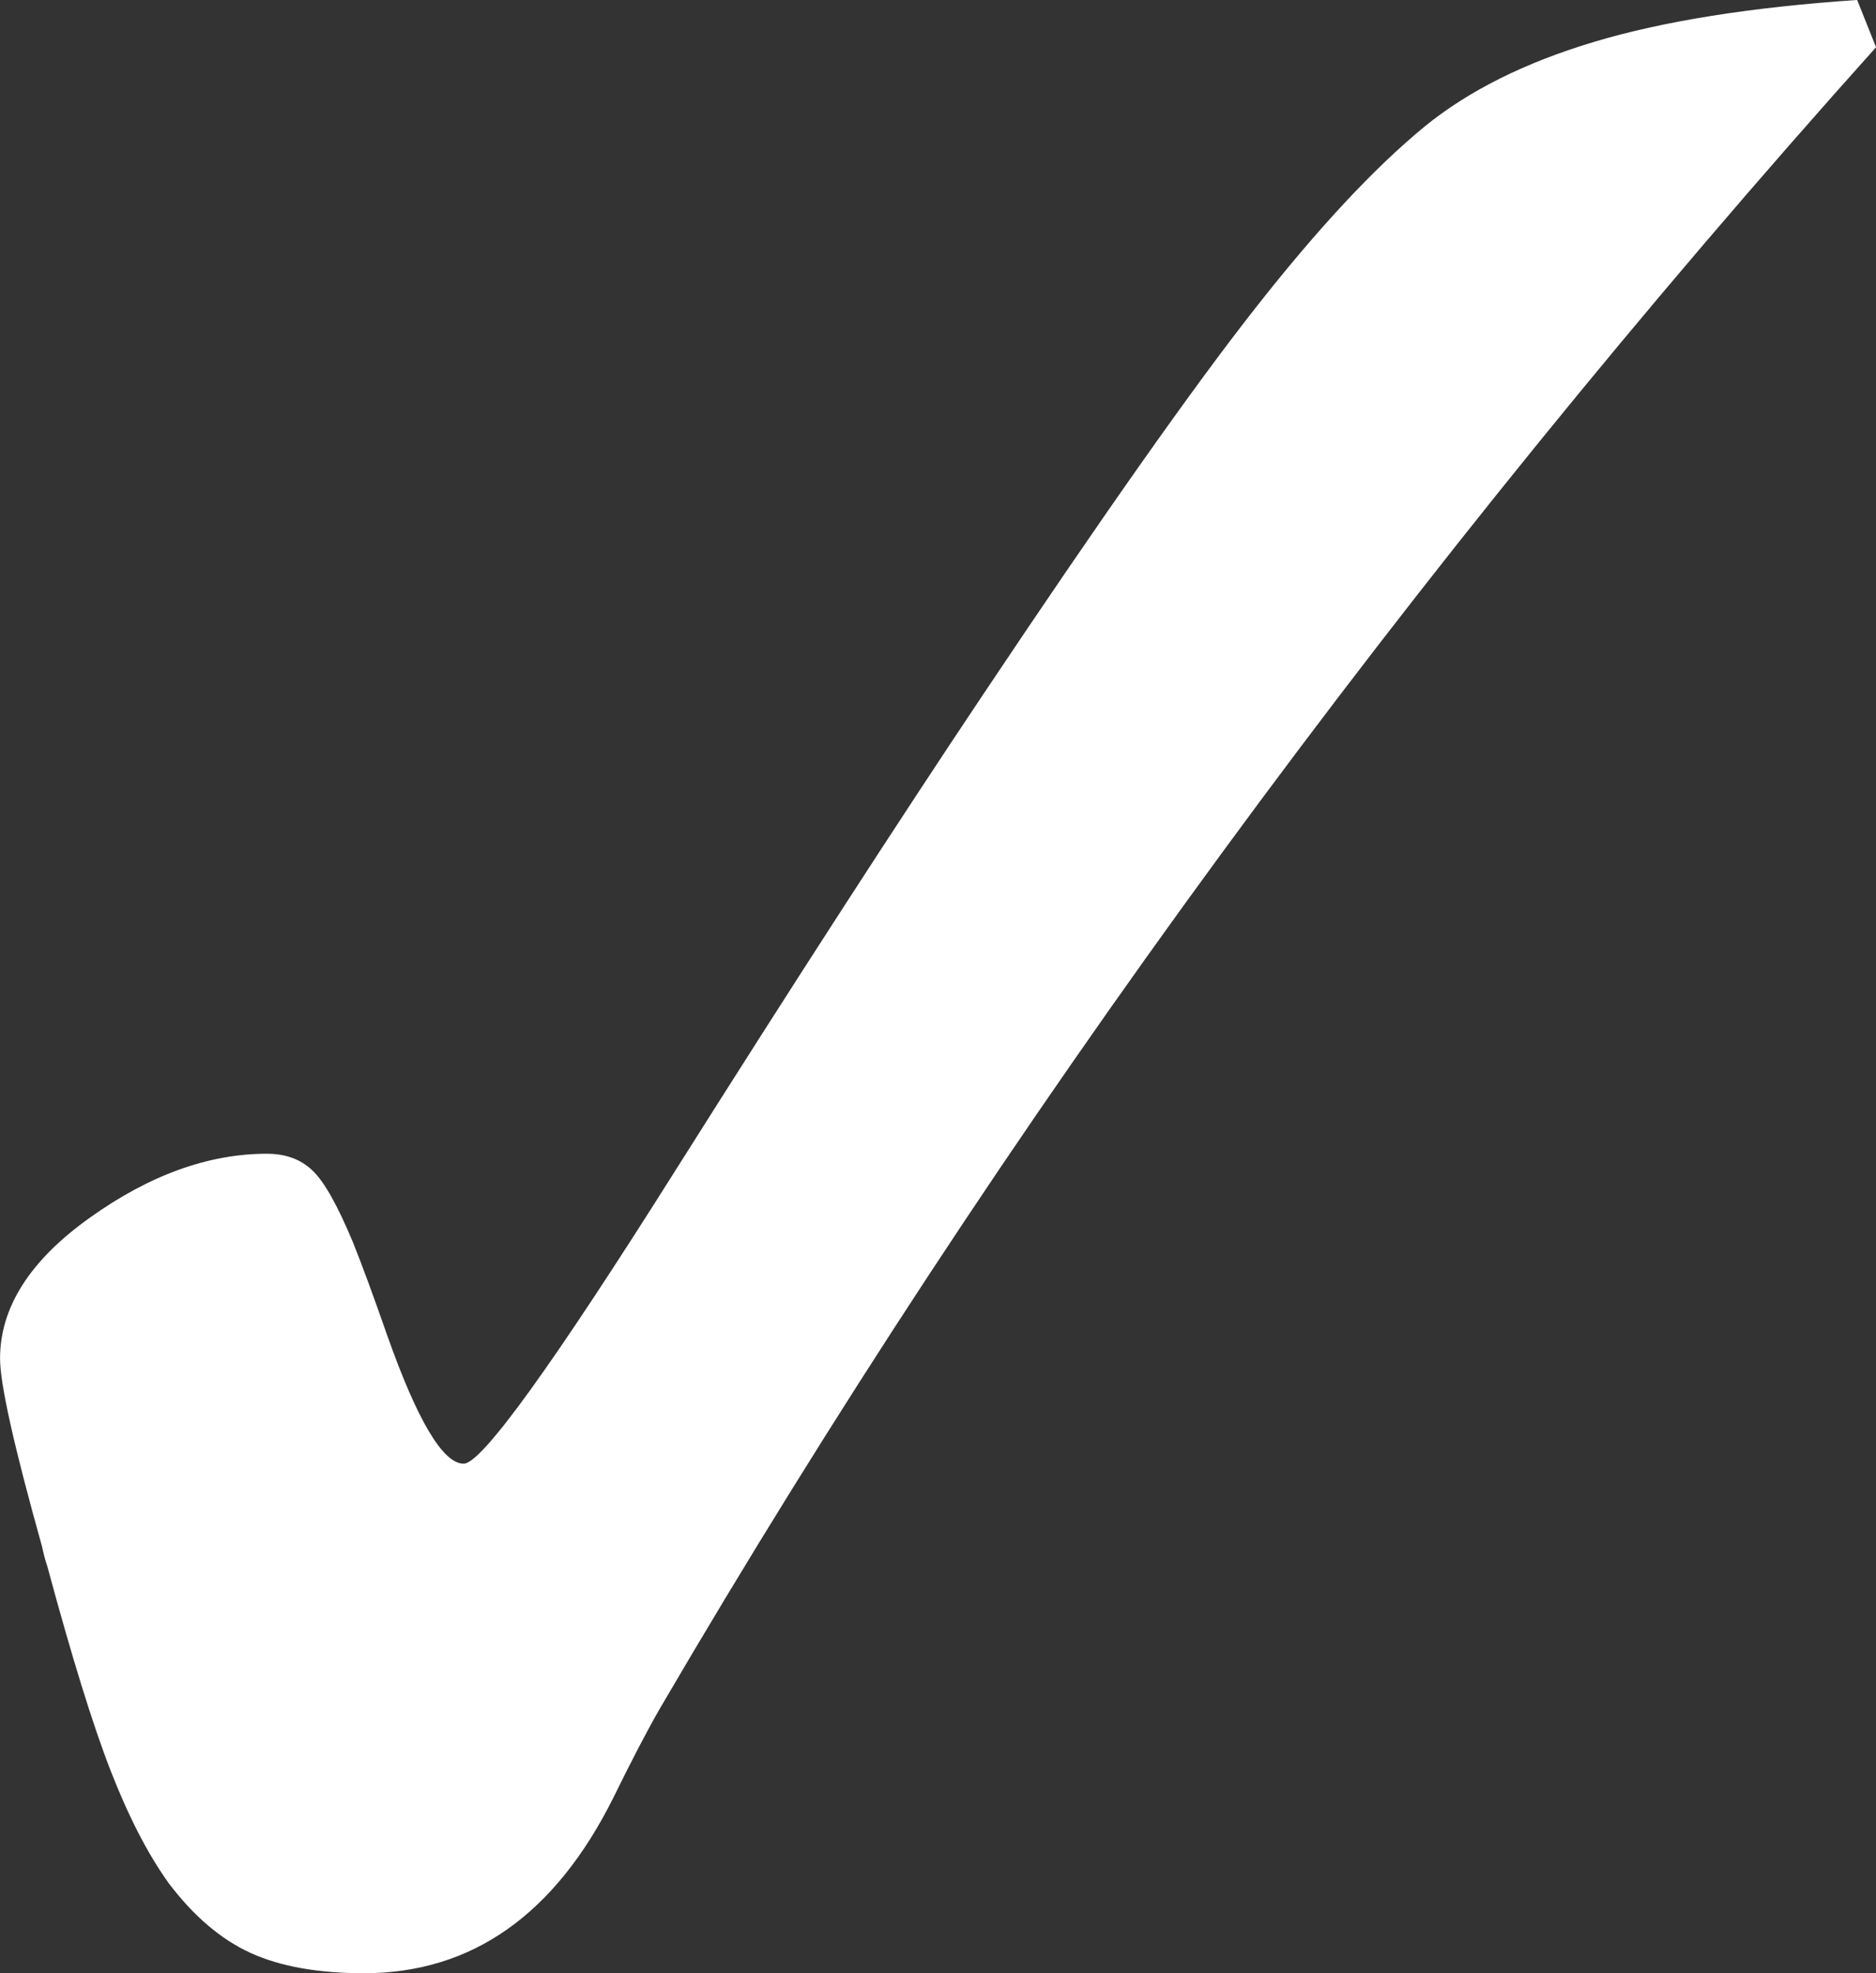 <?xml version="1.0" encoding="utf-8"?>
<!-- Generator: Adobe Illustrator 16.0.3, SVG Export Plug-In . SVG Version: 6.00 Build 0)  -->
<!DOCTYPE svg PUBLIC "-//W3C//DTD SVG 1.1//EN" "http://www.w3.org/Graphics/SVG/1.1/DTD/svg11.dtd">
<svg version="1.1" id="Ebene_2" xmlns="http://www.w3.org/2000/svg" xmlns:xlink="http://www.w3.org/1999/xlink" x="0px" y="0px"
	 width="528.525px" height="555.861px" viewBox="33.955 141.616 528.525 555.861"
	 enable-background="new 33.955 141.616 528.525 555.861" xml:space="preserve">
<rect x="33.955" y="141.616" width="528.525" height="555.861" fill="#333333" stroke="none"/>
<g>
	<g>
		<defs>
			<rect id="SVGID_1_" x="33.955" y="141.616" width="528.525" height="555.861"/>
		</defs>
		<clipPath id="SVGID_2_">
			<use xlink:href="#SVGID_1_"  overflow="visible"/>
		</clipPath>
		<path clip-path="url(#SVGID_2_)" fill="#FFFFFF" d="M557.171,141.604c-29.908,2.035-54.576,5.952-74.041,11.786
			c-19.502,5.834-35.467,13.787-47.861,23.906c-14.18,11.656-30.025,28.657-47.611,51.075
			c-17.631,22.406-43.252,58.79-76.91,109.163c-24.025,35.931-52.789,80.362-86.172,133.271
			c-34.931,55.432-54.944,83.137-59.98,83.137c-5.857,0-13.084-12.144-21.656-36.443c-3.798-10.87-6.953-19.478-9.5-25.812
			c-4.31-10.357-8.084-17.144-11.417-20.311c-3.262-3.155-7.572-4.751-12.882-4.751c-16.43,0-33.109,6.024-49.92,18.05
			c-16.846,12.024-25.251,25.228-25.251,39.657c0,7.107,3.917,24.692,11.787,52.789c0.488,2.274,1,4.191,1.524,5.703
			c6.833,25.3,12.739,44.479,17.811,57.516c5.072,13.025,10.537,23.609,16.358,31.717c7.06,9.357,14.798,15.918,23.121,19.716
			c8.358,3.798,19.001,5.703,31.919,5.703c30.371,0,53.79-16.466,70.219-49.35c5.333-10.869,9.774-19.37,13.298-25.454
			C268.09,540.43,320.82,460.186,378.134,381.978c57.338-78.231,118.793-153.916,184.357-227.052L557.171,141.604z"/>
	</g>
</g>
</svg>
